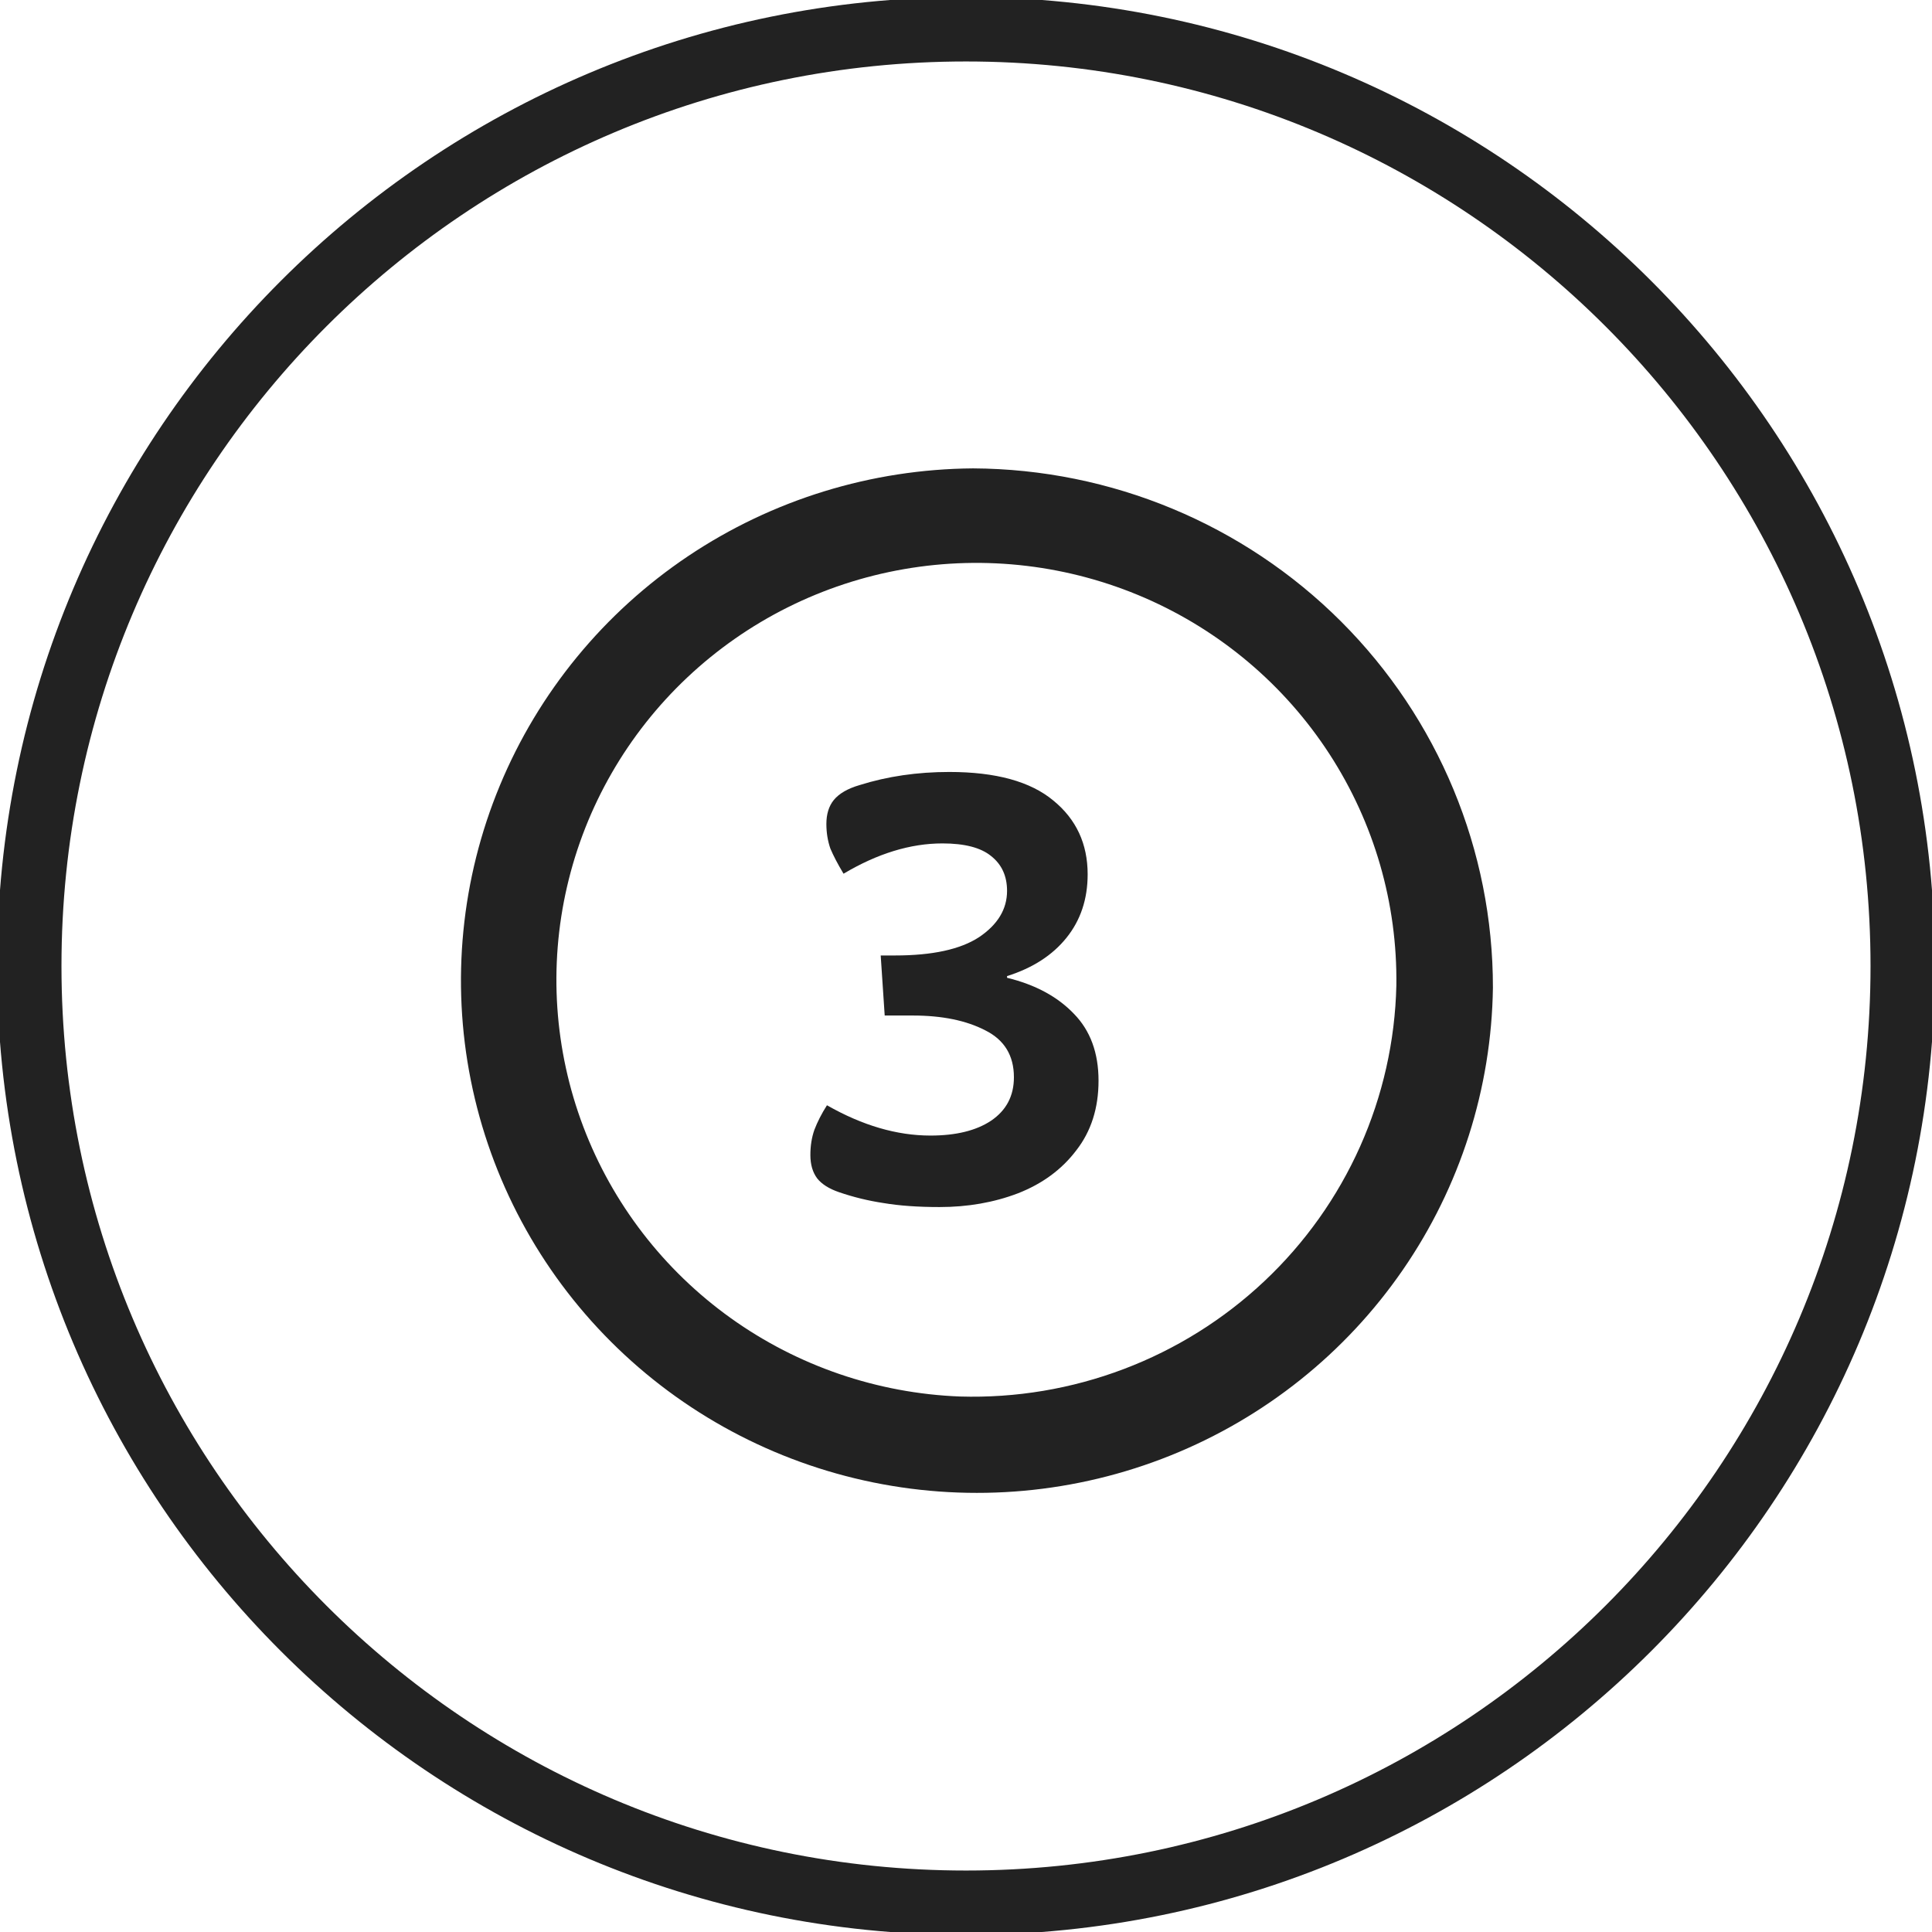 <svg width="60" height="60" viewBox="0 0 60 60" fill="none" xmlns="http://www.w3.org/2000/svg">
<g clip-path="url(#clip0_1_1534)">
<g clip-path="url(#clip1_1_1534)">
<path d="M29.18 37.486C28.505 37.486 27.925 37.444 27.44 37.362C26.966 37.291 26.505 37.178 26.055 37.024C25.747 36.918 25.522 36.776 25.38 36.598C25.238 36.409 25.167 36.166 25.167 35.87C25.167 35.586 25.208 35.326 25.291 35.089C25.386 34.84 25.516 34.586 25.682 34.325C26.783 34.953 27.854 35.266 28.896 35.266C29.689 35.266 30.316 35.112 30.778 34.805C31.251 34.485 31.488 34.035 31.488 33.455C31.488 32.781 31.192 32.295 30.6 31.999C30.008 31.692 29.257 31.538 28.345 31.538H27.475L27.351 29.673H27.795C28.955 29.673 29.825 29.484 30.405 29.105C30.985 28.715 31.275 28.235 31.275 27.667C31.275 27.205 31.109 26.844 30.778 26.584C30.458 26.323 29.955 26.193 29.268 26.193C28.274 26.193 27.25 26.507 26.197 27.134C26.019 26.838 25.883 26.578 25.788 26.353C25.706 26.116 25.664 25.862 25.664 25.59C25.664 25.282 25.741 25.033 25.895 24.844C26.061 24.643 26.327 24.489 26.694 24.382C27.558 24.11 28.487 23.974 29.482 23.974C30.926 23.974 32.003 24.27 32.713 24.862C33.423 25.442 33.778 26.205 33.778 27.152C33.778 27.922 33.559 28.578 33.121 29.123C32.684 29.667 32.068 30.064 31.275 30.313V30.366C32.151 30.579 32.843 30.952 33.352 31.485C33.861 32.005 34.116 32.698 34.116 33.562C34.116 34.414 33.885 35.136 33.423 35.728C32.974 36.32 32.37 36.764 31.612 37.06C30.866 37.344 30.056 37.486 29.18 37.486Z" fill="#222222"/>
<path d="M30.22 14.546C27.066 14.569 23.988 15.517 21.373 17.269C18.759 19.022 16.723 21.502 15.522 24.398C14.321 27.294 14.008 30.478 14.622 33.55C15.236 36.623 16.75 39.447 18.974 41.668C21.198 43.89 24.032 45.41 27.123 46.039C30.214 46.668 33.423 46.377 36.347 45.203C39.272 44.029 41.783 42.024 43.565 39.439C45.347 36.855 46.32 33.805 46.364 30.673C46.368 26.412 44.672 22.323 41.647 19.3C38.621 16.277 34.513 14.568 30.22 14.546ZM29.814 43.37C27.25 43.271 24.773 42.423 22.692 40.933C20.612 39.443 19.02 37.377 18.116 34.993C17.212 32.609 17.036 30.014 17.611 27.531C18.185 25.049 19.485 22.79 21.346 21.037C23.207 19.284 25.547 18.114 28.075 17.675C30.602 17.236 33.203 17.547 35.554 18.568C37.904 19.59 39.898 21.276 41.288 23.418C42.678 25.559 43.4 28.059 43.365 30.606C43.326 32.329 42.943 34.028 42.24 35.604C41.536 37.18 40.526 38.602 39.266 39.788C38.006 40.975 36.523 41.902 34.9 42.517C33.278 43.132 31.549 43.422 29.814 43.37Z" fill="#222222"/>
<path d="M58.091 30C58.091 14.486 45.514 1.909 30 1.909C14.486 1.909 1.909 14.486 1.909 30C1.909 45.514 14.486 58.091 30 58.091C45.514 58.091 58.091 45.514 58.091 30ZM60.091 30C60.091 46.619 46.619 60.091 30 60.091C13.381 60.091 -0.091 46.619 -0.091 30C-0.091 13.381 13.381 -0.091 30 -0.091C46.619 -0.091 60.091 13.381 60.091 30Z" fill="#222222"/>
</g>
</g>
<defs>
<clipPath id="clip0_1_1534">
<rect width="60" height="60" fill="white"/>
</clipPath>
<clipPath id="clip1_1_1534">
<rect width="60" height="60" fill="white"/>
</clipPath>
</defs>
</svg>
